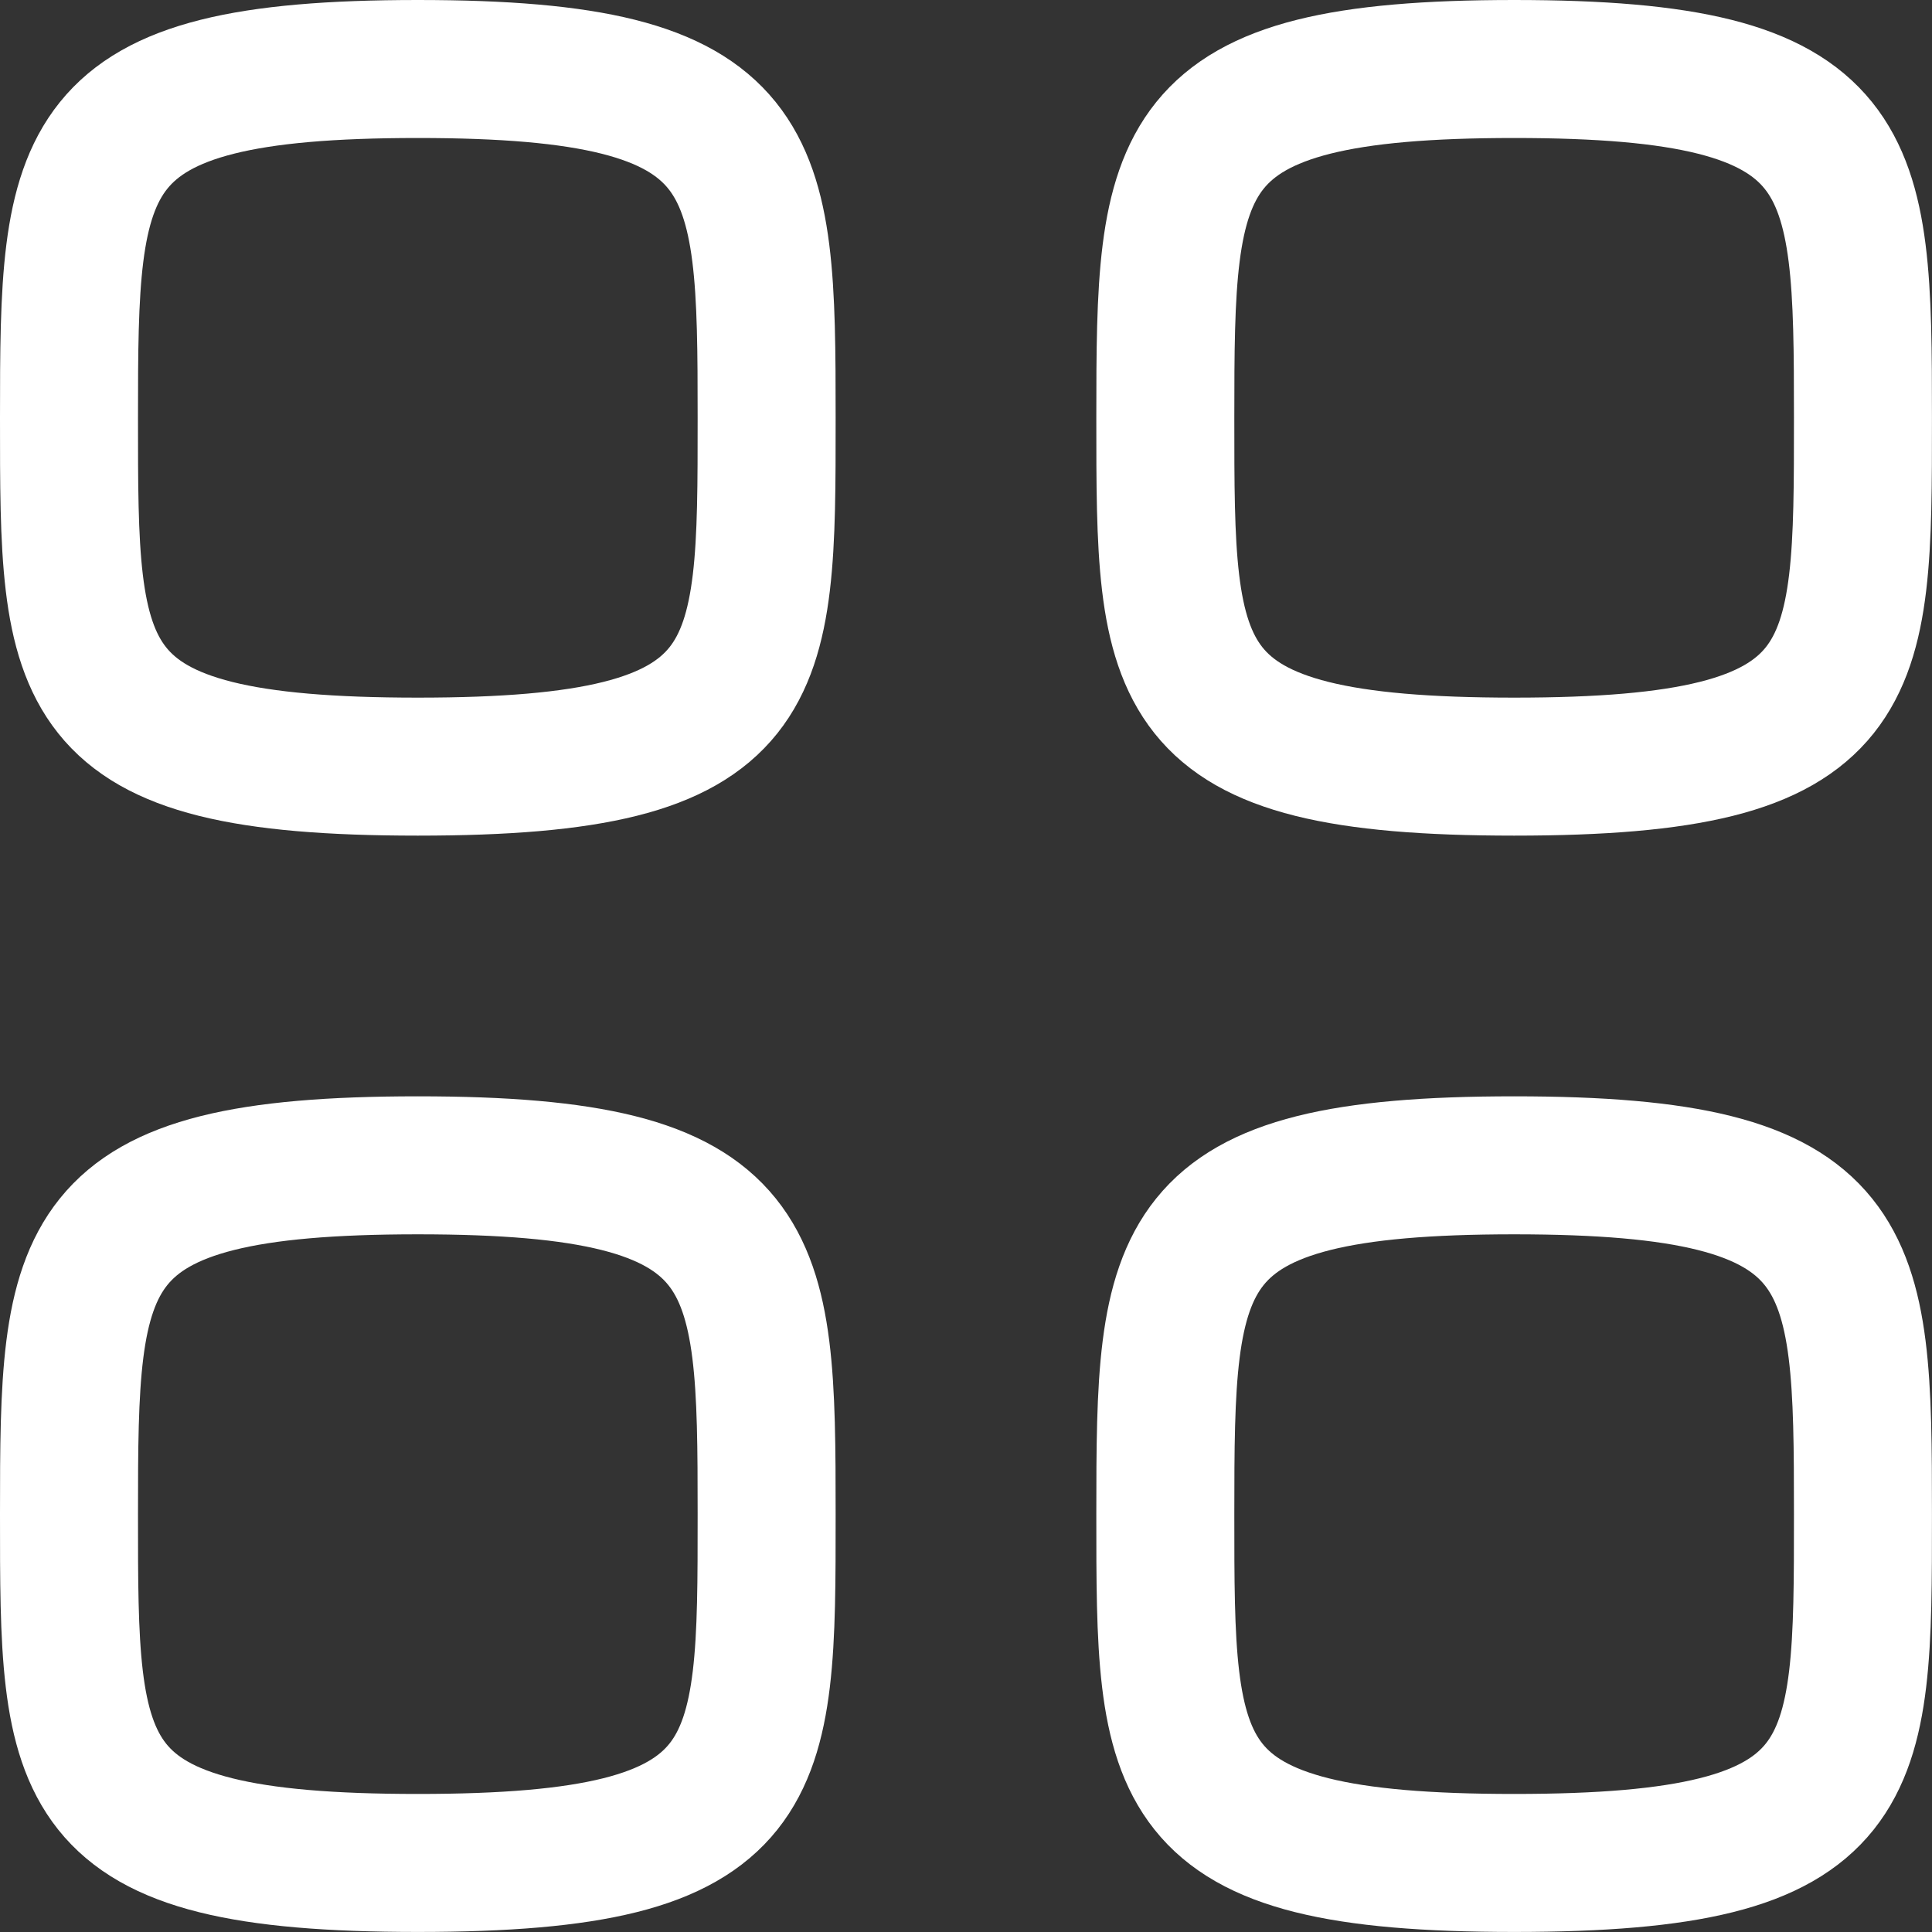<svg xmlns="http://www.w3.org/2000/svg" width="42" height="42" viewBox="0 0 42 42">
  <rect x="0" y="0" width="42" height="42" fill="#333333" stroke="none"/>
  <g id="tables" transform="translate(1.5 1.5)">
    <path id="Path_146" data-name="Path 146" d="M3,10.583C3,4.9,3.061,3,10.583,3s7.583,1.9,7.583,7.583.024,7.583-7.583,7.583S3,16.271,3,10.583Z" transform="translate(-3 -3)" fill="none" stroke="#fff" stroke-linecap="round" stroke-linejoin="round" stroke-width="3" fill-rule="evenodd"/>
    <path id="Path_147" data-name="Path 147" d="M14,10.583C14,4.9,14.061,3,21.583,3s7.583,1.9,7.583,7.583.024,7.583-7.583,7.583S14,16.271,14,10.583Z" transform="translate(9.833 -3)" fill="none" stroke="#fff" stroke-linecap="round" stroke-linejoin="round" stroke-width="3" fill-rule="evenodd"/>
    <path id="Path_148" data-name="Path 148" d="M3,21.583C3,15.9,3.061,14,10.583,14s7.583,1.9,7.583,7.583.024,7.583-7.583,7.583S3,27.271,3,21.583Z" transform="translate(-3 9.833)" fill="none" stroke="#fff" stroke-linecap="round" stroke-linejoin="round" stroke-width="3" fill-rule="evenodd"/>
    <path id="Path_149" data-name="Path 149" d="M14,21.583C14,15.9,14.061,14,21.583,14s7.583,1.9,7.583,7.583.024,7.583-7.583,7.583S14,27.271,14,21.583Z" transform="translate(9.833 9.833)" fill="none" stroke="#fff" stroke-linecap="round" stroke-linejoin="round" stroke-width="3" fill-rule="evenodd"/>
  </g>
</svg>
